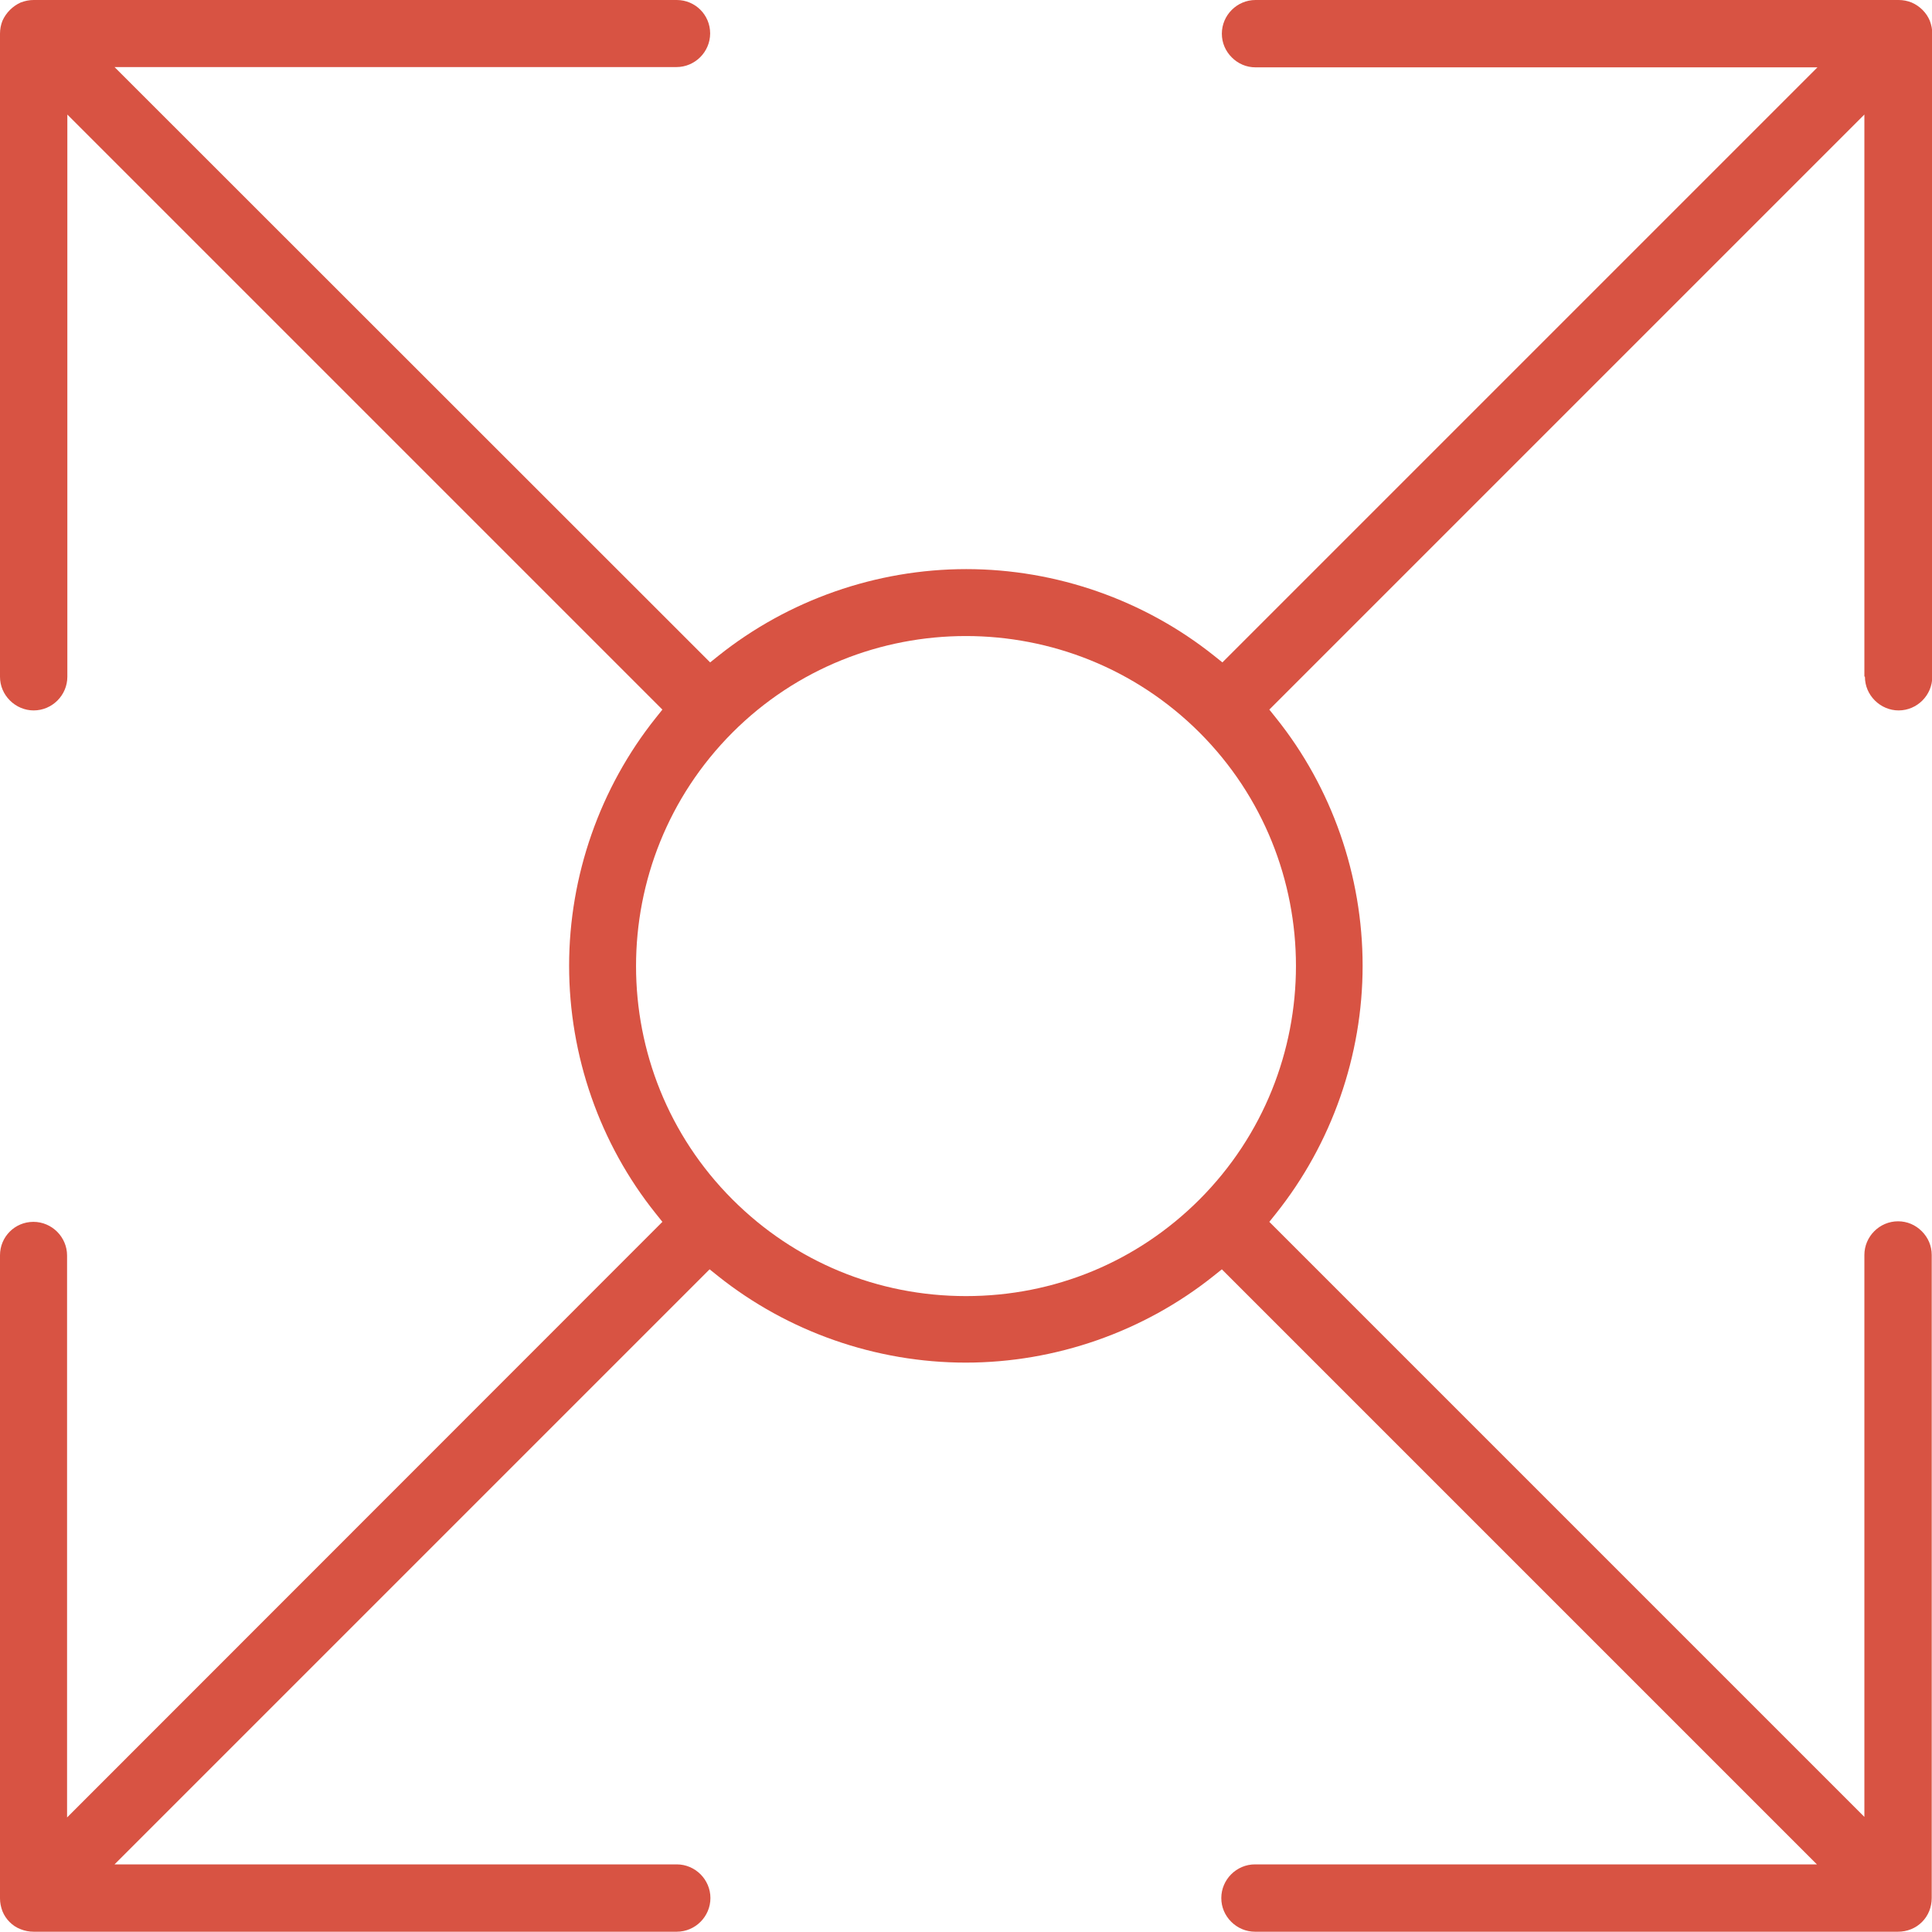 <?xml version="1.0" encoding="UTF-8"?>
<svg xmlns="http://www.w3.org/2000/svg" id="Layer_1" data-name="Layer 1" viewBox="0 0 70 70">
  <defs>
    <style>
      .cls-1 {
        fill: #d85343;
      }
    </style>
  </defs>
  <path class="cls-1" d="m67.57,24.52c0,.33.13.63.36.86.23.23.54.36.86.36.67,0,1.22-.55,1.22-1.22V1.22c0-.16-.03-.31-.09-.47-.12-.29-.36-.53-.66-.66-.15-.06-.31-.09-.47-.09h-23.3c-.67,0-1.22.55-1.22,1.22,0,.33.13.63.36.86.23.23.53.36.86.36h20.36l-21.56,21.56-.3-.24c-2.53-2.02-5.72-3.14-8.98-3.14-3.26,0-6.45,1.12-8.98,3.14l-.3.24L4.15,2.43h20.36c.67,0,1.22-.55,1.22-1.22S25.19,0,24.52,0H1.22c-.16,0-.31.03-.47.09C.46.22.22.46.09.75.03.9,0,1.06,0,1.22v23.3c0,.33.13.63.36.86.23.23.54.36.86.36.67,0,1.22-.55,1.22-1.22V4.15l21.56,21.56-.24.3c-2.02,2.53-3.14,5.72-3.14,8.98,0,3.26,1.11,6.45,3.14,8.98l.24.3L2.43,65.85v-20.36c0-.67-.55-1.22-1.22-1.22S0,44.81,0,45.48v23.3c0,.16.03.31.09.47.06.15.15.28.26.39.11.11.24.2.4.26.15.06.31.09.47.09h23.3c.67,0,1.22-.55,1.22-1.22s-.55-1.22-1.22-1.22H4.15l21.56-21.56.3.24c2.53,2.02,5.72,3.14,8.98,3.14,3.26,0,6.45-1.12,8.98-3.14l.3-.24.27.27,21.29,21.29h-20.36c-.67,0-1.22.55-1.22,1.22,0,.33.13.63.36.86.23.23.54.36.86.36h23.3c.16,0,.32-.03.47-.09.3-.12.54-.36.66-.66.06-.15.09-.31.09-.47v-23.3c0-.33-.13-.63-.36-.86-.23-.23-.53-.36-.86-.36-.67,0-1.22.55-1.22,1.22v20.36l-21.56-21.56.24-.3c2.02-2.53,3.14-5.72,3.14-8.98,0-3.26-1.11-6.45-3.14-8.98l-.24-.3,21.56-21.56v20.36Zm-24.11,18.94c-2.26,2.26-5.26,3.5-8.46,3.5s-6.2-1.24-8.46-3.5c-4.66-4.66-4.66-12.25,0-16.92,4.66-4.66,12.25-4.66,16.92,0,4.66,4.66,4.66,12.25,0,16.92Z"></path>
</svg>
